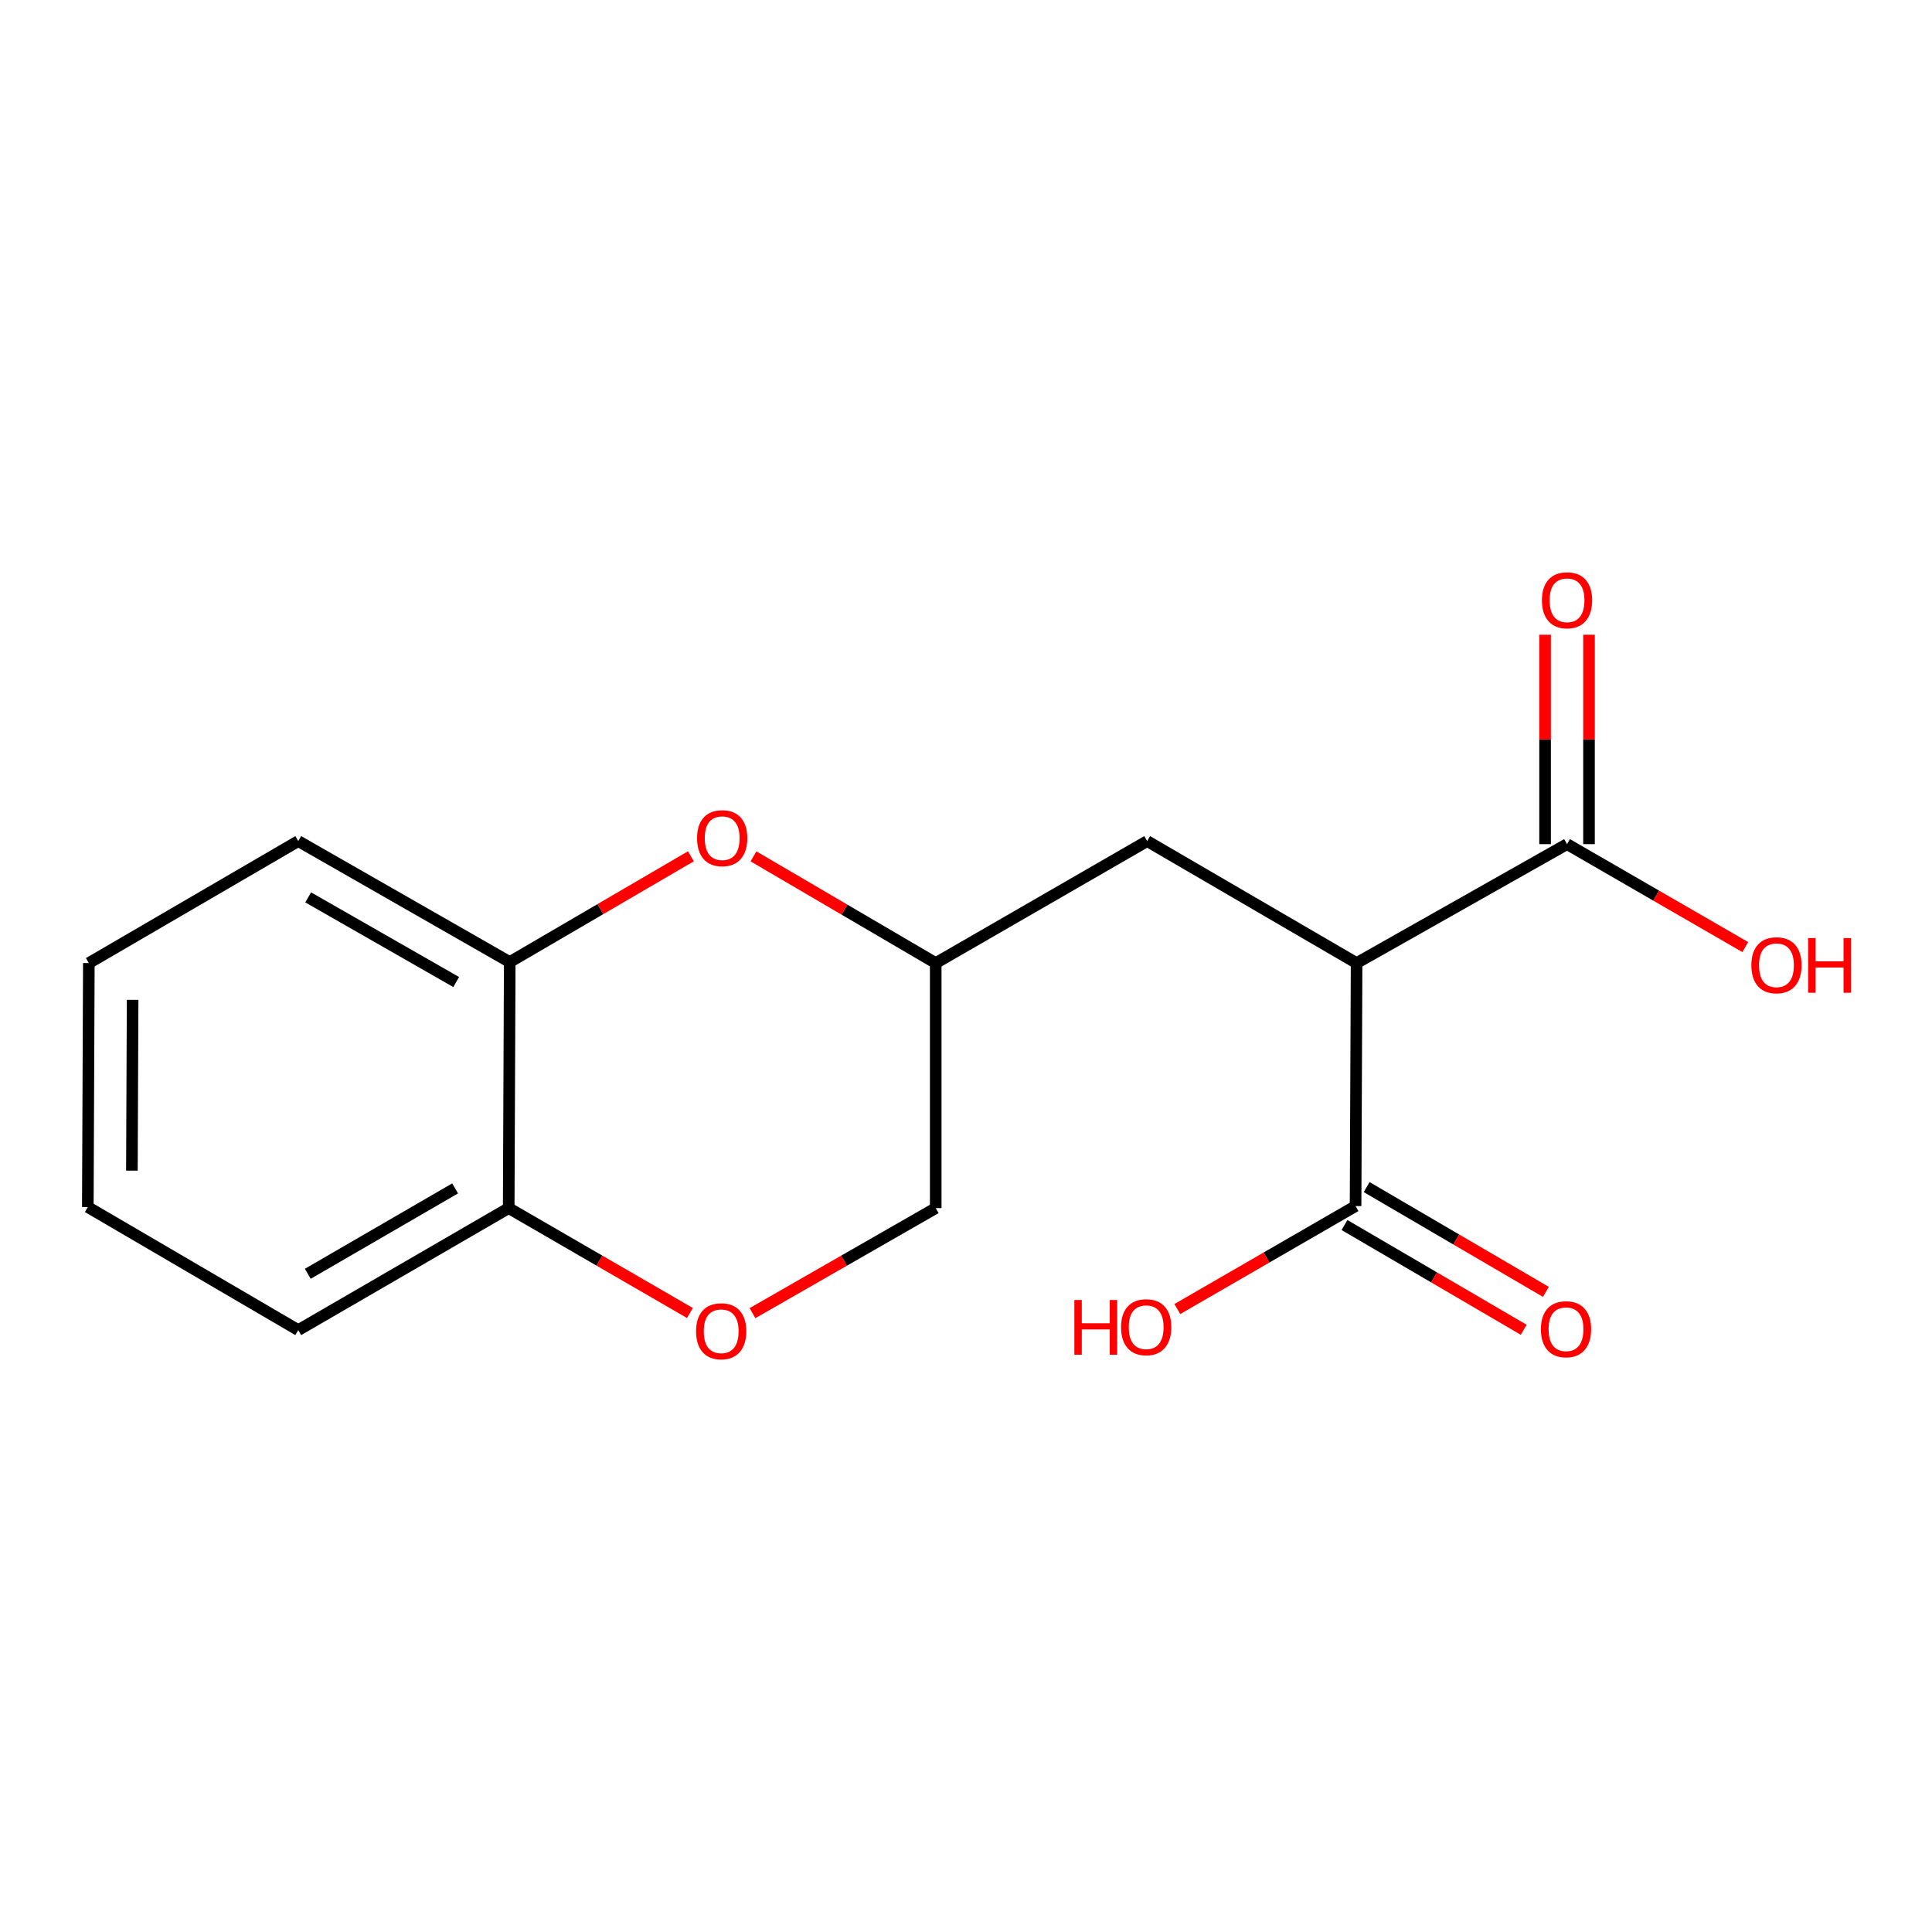 <?xml version='1.0' encoding='iso-8859-1'?>
<svg version='1.1' baseProfile='full'
              xmlns='http://www.w3.org/2000/svg'
                      xmlns:rdkit='http://www.rdkit.org/xml'
                      xmlns:xlink='http://www.w3.org/1999/xlink'
                  xml:space='preserve'
width='1000px' height='1000px' viewBox='0 0 1000 1000'>
<!-- END OF HEADER -->
<rect style='opacity:1.0;fill:#FFFFFF;stroke:none' width='1000' height='1000' x='0' y='0'> </rect>
<path class='bond-0' d='M 702.171,498.486 L 811.097,436.918' style='fill:none;fill-rule:evenodd;stroke:#000000;stroke-width:6px;stroke-linecap:butt;stroke-linejoin:miter;stroke-opacity:1' />
<path class='bond-1' d='M 702.171,498.486 L 701.64,624.251' style='fill:none;fill-rule:evenodd;stroke:#000000;stroke-width:6px;stroke-linecap:butt;stroke-linejoin:miter;stroke-opacity:1' />
<path class='bond-5' d='M 702.171,498.486 L 593.775,435.351' style='fill:none;fill-rule:evenodd;stroke:#000000;stroke-width:6px;stroke-linecap:butt;stroke-linejoin:miter;stroke-opacity:1' />
<path class='bond-8' d='M 822.466,436.918 L 822.466,382.729' style='fill:none;fill-rule:evenodd;stroke:#000000;stroke-width:6px;stroke-linecap:butt;stroke-linejoin:miter;stroke-opacity:1' />
<path class='bond-8' d='M 822.466,382.729 L 822.466,328.539' style='fill:none;fill-rule:evenodd;stroke:#FF0000;stroke-width:6px;stroke-linecap:butt;stroke-linejoin:miter;stroke-opacity:1' />
<path class='bond-8' d='M 799.728,436.918 L 799.728,382.729' style='fill:none;fill-rule:evenodd;stroke:#000000;stroke-width:6px;stroke-linecap:butt;stroke-linejoin:miter;stroke-opacity:1' />
<path class='bond-8' d='M 799.728,382.729 L 799.728,328.539' style='fill:none;fill-rule:evenodd;stroke:#FF0000;stroke-width:6px;stroke-linecap:butt;stroke-linejoin:miter;stroke-opacity:1' />
<path class='bond-12' d='M 811.097,436.918 L 857.23,463.567' style='fill:none;fill-rule:evenodd;stroke:#000000;stroke-width:6px;stroke-linecap:butt;stroke-linejoin:miter;stroke-opacity:1' />
<path class='bond-12' d='M 857.23,463.567 L 903.363,490.217' style='fill:none;fill-rule:evenodd;stroke:#FF0000;stroke-width:6px;stroke-linecap:butt;stroke-linejoin:miter;stroke-opacity:1' />
<path class='bond-9' d='M 695.902,634.066 L 742.288,661.183' style='fill:none;fill-rule:evenodd;stroke:#000000;stroke-width:6px;stroke-linecap:butt;stroke-linejoin:miter;stroke-opacity:1' />
<path class='bond-9' d='M 742.288,661.183 L 788.674,688.3' style='fill:none;fill-rule:evenodd;stroke:#FF0000;stroke-width:6px;stroke-linecap:butt;stroke-linejoin:miter;stroke-opacity:1' />
<path class='bond-9' d='M 707.378,614.436 L 753.764,641.554' style='fill:none;fill-rule:evenodd;stroke:#000000;stroke-width:6px;stroke-linecap:butt;stroke-linejoin:miter;stroke-opacity:1' />
<path class='bond-9' d='M 753.764,641.554 L 800.15,668.671' style='fill:none;fill-rule:evenodd;stroke:#FF0000;stroke-width:6px;stroke-linecap:butt;stroke-linejoin:miter;stroke-opacity:1' />
<path class='bond-11' d='M 701.64,624.251 L 655.513,650.906' style='fill:none;fill-rule:evenodd;stroke:#000000;stroke-width:6px;stroke-linecap:butt;stroke-linejoin:miter;stroke-opacity:1' />
<path class='bond-11' d='M 655.513,650.906 L 609.386,677.561' style='fill:none;fill-rule:evenodd;stroke:#FF0000;stroke-width:6px;stroke-linecap:butt;stroke-linejoin:miter;stroke-opacity:1' />
<path class='bond-2' d='M 390.002,443.248 L 437.166,470.867' style='fill:none;fill-rule:evenodd;stroke:#FF0000;stroke-width:6px;stroke-linecap:butt;stroke-linejoin:miter;stroke-opacity:1' />
<path class='bond-2' d='M 437.166,470.867 L 484.331,498.486' style='fill:none;fill-rule:evenodd;stroke:#000000;stroke-width:6px;stroke-linecap:butt;stroke-linejoin:miter;stroke-opacity:1' />
<path class='bond-4' d='M 357.617,443.207 L 310.727,470.582' style='fill:none;fill-rule:evenodd;stroke:#FF0000;stroke-width:6px;stroke-linecap:butt;stroke-linejoin:miter;stroke-opacity:1' />
<path class='bond-4' d='M 310.727,470.582 L 263.838,497.956' style='fill:none;fill-rule:evenodd;stroke:#000000;stroke-width:6px;stroke-linecap:butt;stroke-linejoin:miter;stroke-opacity:1' />
<path class='bond-3' d='M 389.482,679.69 L 436.906,652.501' style='fill:none;fill-rule:evenodd;stroke:#FF0000;stroke-width:6px;stroke-linecap:butt;stroke-linejoin:miter;stroke-opacity:1' />
<path class='bond-3' d='M 436.906,652.501 L 484.331,625.312' style='fill:none;fill-rule:evenodd;stroke:#000000;stroke-width:6px;stroke-linecap:butt;stroke-linejoin:miter;stroke-opacity:1' />
<path class='bond-6' d='M 357.105,679.613 L 310.206,652.463' style='fill:none;fill-rule:evenodd;stroke:#FF0000;stroke-width:6px;stroke-linecap:butt;stroke-linejoin:miter;stroke-opacity:1' />
<path class='bond-6' d='M 310.206,652.463 L 263.307,625.312' style='fill:none;fill-rule:evenodd;stroke:#000000;stroke-width:6px;stroke-linecap:butt;stroke-linejoin:miter;stroke-opacity:1' />
<path class='bond-13' d='M 263.838,497.956 L 154.381,435.351' style='fill:none;fill-rule:evenodd;stroke:#000000;stroke-width:6px;stroke-linecap:butt;stroke-linejoin:miter;stroke-opacity:1' />
<path class='bond-13' d='M 236.13,508.302 L 159.511,464.479' style='fill:none;fill-rule:evenodd;stroke:#000000;stroke-width:6px;stroke-linecap:butt;stroke-linejoin:miter;stroke-opacity:1' />
<path class='bond-17' d='M 263.838,497.956 L 263.307,625.312' style='fill:none;fill-rule:evenodd;stroke:#000000;stroke-width:6px;stroke-linecap:butt;stroke-linejoin:miter;stroke-opacity:1' />
<path class='bond-7' d='M 593.775,435.351 L 484.331,498.486' style='fill:none;fill-rule:evenodd;stroke:#000000;stroke-width:6px;stroke-linecap:butt;stroke-linejoin:miter;stroke-opacity:1' />
<path class='bond-14' d='M 263.307,625.312 L 154.381,688.46' style='fill:none;fill-rule:evenodd;stroke:#000000;stroke-width:6px;stroke-linecap:butt;stroke-linejoin:miter;stroke-opacity:1' />
<path class='bond-14' d='M 235.564,615.113 L 159.316,659.317' style='fill:none;fill-rule:evenodd;stroke:#000000;stroke-width:6px;stroke-linecap:butt;stroke-linejoin:miter;stroke-opacity:1' />
<path class='bond-10' d='M 484.331,498.486 L 484.331,625.312' style='fill:none;fill-rule:evenodd;stroke:#000000;stroke-width:6px;stroke-linecap:butt;stroke-linejoin:miter;stroke-opacity:1' />
<path class='bond-15' d='M 154.381,435.351 L 45.985,498.486' style='fill:none;fill-rule:evenodd;stroke:#000000;stroke-width:6px;stroke-linecap:butt;stroke-linejoin:miter;stroke-opacity:1' />
<path class='bond-16' d='M 154.381,688.46 L 45.455,624.769' style='fill:none;fill-rule:evenodd;stroke:#000000;stroke-width:6px;stroke-linecap:butt;stroke-linejoin:miter;stroke-opacity:1' />
<path class='bond-18' d='M 45.985,498.486 L 45.455,624.769' style='fill:none;fill-rule:evenodd;stroke:#000000;stroke-width:6px;stroke-linecap:butt;stroke-linejoin:miter;stroke-opacity:1' />
<path class='bond-18' d='M 68.643,517.524 L 68.272,605.922' style='fill:none;fill-rule:evenodd;stroke:#000000;stroke-width:6px;stroke-linecap:butt;stroke-linejoin:miter;stroke-opacity:1' />
<path  class='atom-3' d='M 360.8 433.84
Q 360.8 427.04, 364.16 423.24
Q 367.52 419.44, 373.8 419.44
Q 380.08 419.44, 383.44 423.24
Q 386.8 427.04, 386.8 433.84
Q 386.8 440.72, 383.4 444.64
Q 380 448.52, 373.8 448.52
Q 367.56 448.52, 364.16 444.64
Q 360.8 440.76, 360.8 433.84
M 373.8 445.32
Q 378.12 445.32, 380.44 442.44
Q 382.8 439.52, 382.8 433.84
Q 382.8 428.28, 380.44 425.48
Q 378.12 422.64, 373.8 422.64
Q 369.48 422.64, 367.12 425.44
Q 364.8 428.24, 364.8 433.84
Q 364.8 439.56, 367.12 442.44
Q 369.48 445.32, 373.8 445.32
' fill='#FF0000'/>
<path  class='atom-4' d='M 360.282 689.058
Q 360.282 682.258, 363.642 678.458
Q 367.002 674.658, 373.282 674.658
Q 379.562 674.658, 382.922 678.458
Q 386.282 682.258, 386.282 689.058
Q 386.282 695.938, 382.882 699.858
Q 379.482 703.738, 373.282 703.738
Q 367.042 703.738, 363.642 699.858
Q 360.282 695.978, 360.282 689.058
M 373.282 700.538
Q 377.602 700.538, 379.922 697.658
Q 382.282 694.738, 382.282 689.058
Q 382.282 683.498, 379.922 680.698
Q 377.602 677.858, 373.282 677.858
Q 368.962 677.858, 366.602 680.658
Q 364.282 683.458, 364.282 689.058
Q 364.282 694.778, 366.602 697.658
Q 368.962 700.538, 373.282 700.538
' fill='#FF0000'/>
<path  class='atom-9' d='M 798.097 310.702
Q 798.097 303.902, 801.457 300.102
Q 804.817 296.302, 811.097 296.302
Q 817.377 296.302, 820.737 300.102
Q 824.097 303.902, 824.097 310.702
Q 824.097 317.582, 820.697 321.502
Q 817.297 325.382, 811.097 325.382
Q 804.857 325.382, 801.457 321.502
Q 798.097 317.622, 798.097 310.702
M 811.097 322.182
Q 815.417 322.182, 817.737 319.302
Q 820.097 316.382, 820.097 310.702
Q 820.097 305.142, 817.737 302.342
Q 815.417 299.502, 811.097 299.502
Q 806.777 299.502, 804.417 302.302
Q 802.097 305.102, 802.097 310.702
Q 802.097 316.422, 804.417 319.302
Q 806.777 322.182, 811.097 322.182
' fill='#FF0000'/>
<path  class='atom-10' d='M 797.566 688.009
Q 797.566 681.209, 800.926 677.409
Q 804.286 673.609, 810.566 673.609
Q 816.846 673.609, 820.206 677.409
Q 823.566 681.209, 823.566 688.009
Q 823.566 694.889, 820.166 698.809
Q 816.766 702.689, 810.566 702.689
Q 804.326 702.689, 800.926 698.809
Q 797.566 694.929, 797.566 688.009
M 810.566 699.489
Q 814.886 699.489, 817.206 696.609
Q 819.566 693.689, 819.566 688.009
Q 819.566 682.449, 817.206 679.649
Q 814.886 676.809, 810.566 676.809
Q 806.246 676.809, 803.886 679.609
Q 801.566 682.409, 801.566 688.009
Q 801.566 693.729, 803.886 696.609
Q 806.246 699.489, 810.566 699.489
' fill='#FF0000'/>
<path  class='atom-12' d='M 556.097 672.881
L 559.937 672.881
L 559.937 684.921
L 574.417 684.921
L 574.417 672.881
L 578.257 672.881
L 578.257 701.201
L 574.417 701.201
L 574.417 688.121
L 559.937 688.121
L 559.937 701.201
L 556.097 701.201
L 556.097 672.881
' fill='#FF0000'/>
<path  class='atom-12' d='M 580.257 686.961
Q 580.257 680.161, 583.617 676.361
Q 586.977 672.561, 593.257 672.561
Q 599.537 672.561, 602.897 676.361
Q 606.257 680.161, 606.257 686.961
Q 606.257 693.841, 602.857 697.761
Q 599.457 701.641, 593.257 701.641
Q 587.017 701.641, 583.617 697.761
Q 580.257 693.881, 580.257 686.961
M 593.257 698.441
Q 597.577 698.441, 599.897 695.561
Q 602.257 692.641, 602.257 686.961
Q 602.257 681.401, 599.897 678.601
Q 597.577 675.761, 593.257 675.761
Q 588.937 675.761, 586.577 678.561
Q 584.257 681.361, 584.257 686.961
Q 584.257 692.681, 586.577 695.561
Q 588.937 698.441, 593.257 698.441
' fill='#FF0000'/>
<path  class='atom-13' d='M 906.493 499.615
Q 906.493 492.815, 909.853 489.015
Q 913.213 485.215, 919.493 485.215
Q 925.773 485.215, 929.133 489.015
Q 932.493 492.815, 932.493 499.615
Q 932.493 506.495, 929.093 510.415
Q 925.693 514.295, 919.493 514.295
Q 913.253 514.295, 909.853 510.415
Q 906.493 506.535, 906.493 499.615
M 919.493 511.095
Q 923.813 511.095, 926.133 508.215
Q 928.493 505.295, 928.493 499.615
Q 928.493 494.055, 926.133 491.255
Q 923.813 488.415, 919.493 488.415
Q 915.173 488.415, 912.813 491.215
Q 910.493 494.015, 910.493 499.615
Q 910.493 505.335, 912.813 508.215
Q 915.173 511.095, 919.493 511.095
' fill='#FF0000'/>
<path  class='atom-13' d='M 935.893 485.535
L 939.733 485.535
L 939.733 497.575
L 954.213 497.575
L 954.213 485.535
L 958.053 485.535
L 958.053 513.855
L 954.213 513.855
L 954.213 500.775
L 939.733 500.775
L 939.733 513.855
L 935.893 513.855
L 935.893 485.535
' fill='#FF0000'/>
</svg>
